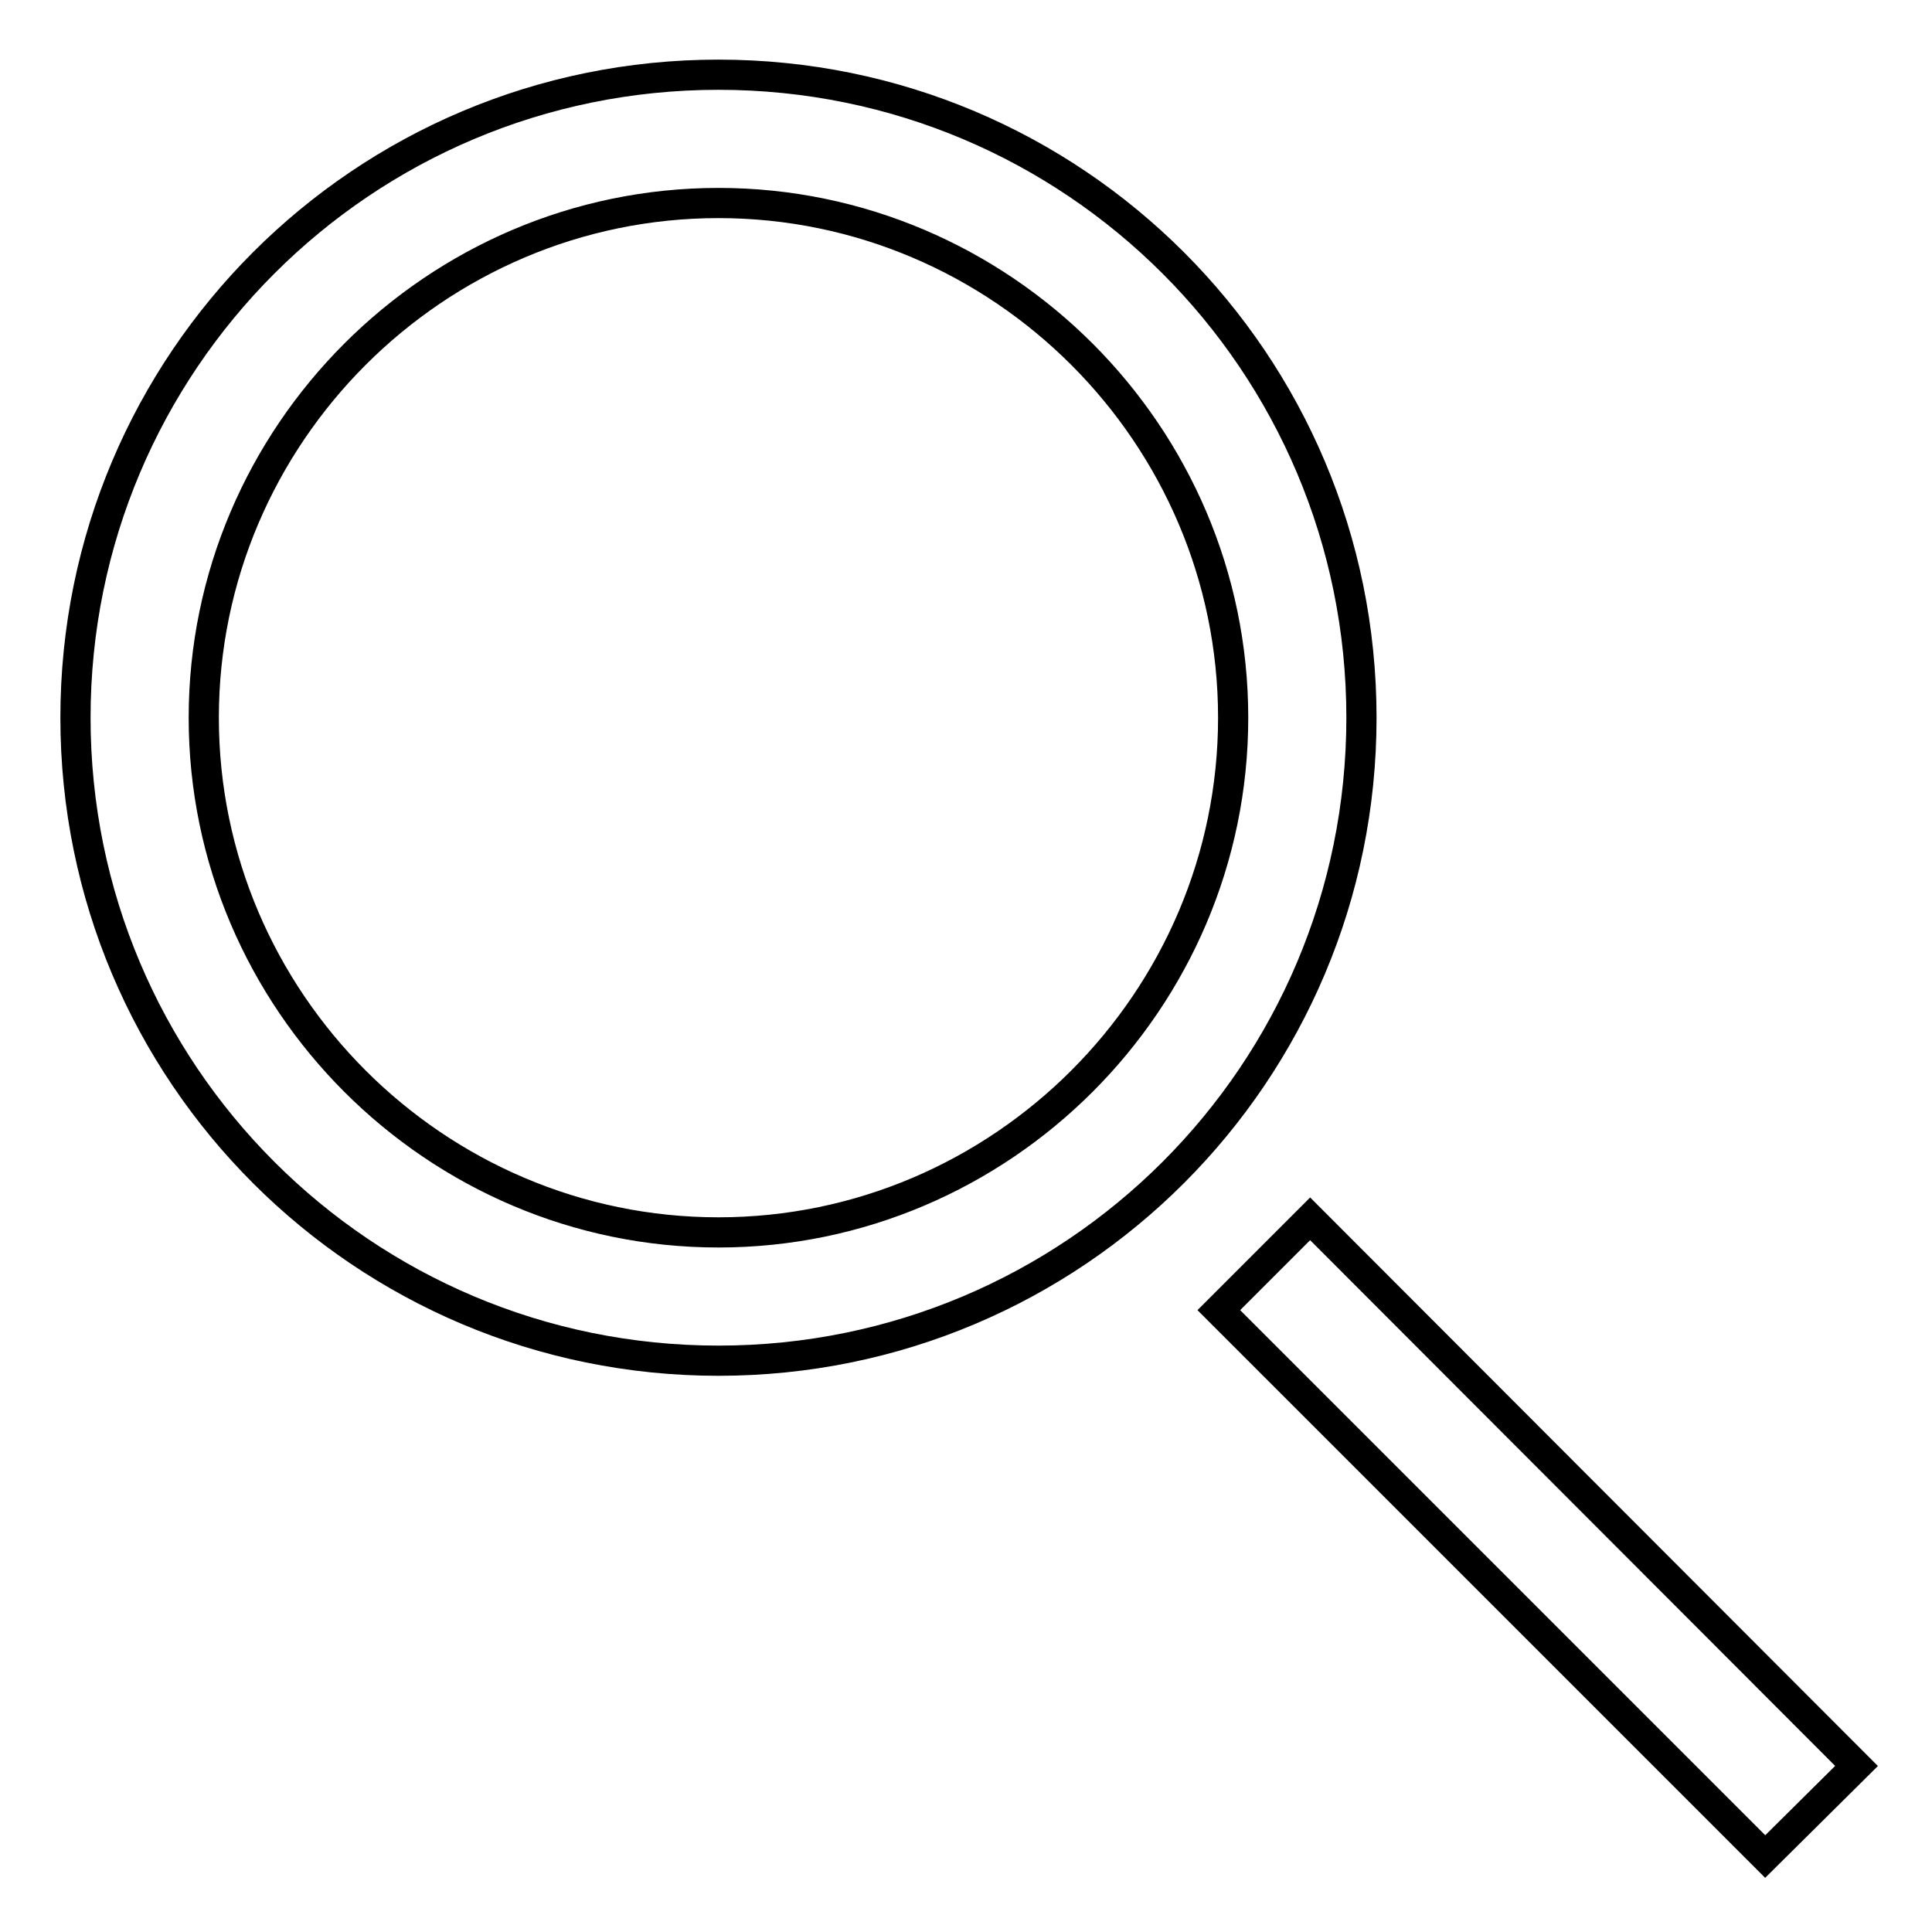 <?xml version="1.0" encoding="utf-8"?>
<!-- Svg Vector Icons : http://www.onlinewebfonts.com/icon -->
<!DOCTYPE svg PUBLIC "-//W3C//DTD SVG 1.1//EN" "http://www.w3.org/Graphics/SVG/1.1/DTD/svg11.dtd">
<svg version="1.1" xmlns="http://www.w3.org/2000/svg" xmlns:xlink="http://www.w3.org/1999/xlink" x="0px" y="0px" viewBox="0 0 256 256" enable-background="new 0 0 256 256" xml:space="preserve">
<g> <path stroke-width="4" fill-opacity="0" stroke="#000000"  d="M95.2,26.9c37.5,0,68.2,30.7,68.2,68.2s-30.7,68.2-68.2,68.2S27,132.6,27,95.1S57.7,26.9,95.2,26.9  M95.2,9.9C48.1,9.9,10,48,10,95.1s38.1,85.2,85.2,85.2s85.2-38.1,85.2-85.2S142.3,9.9,95.2,9.9z M173.6,161.5l-12.1,12.1 l72.4,72.4L246,234L173.6,161.5z"/></g>
</svg>